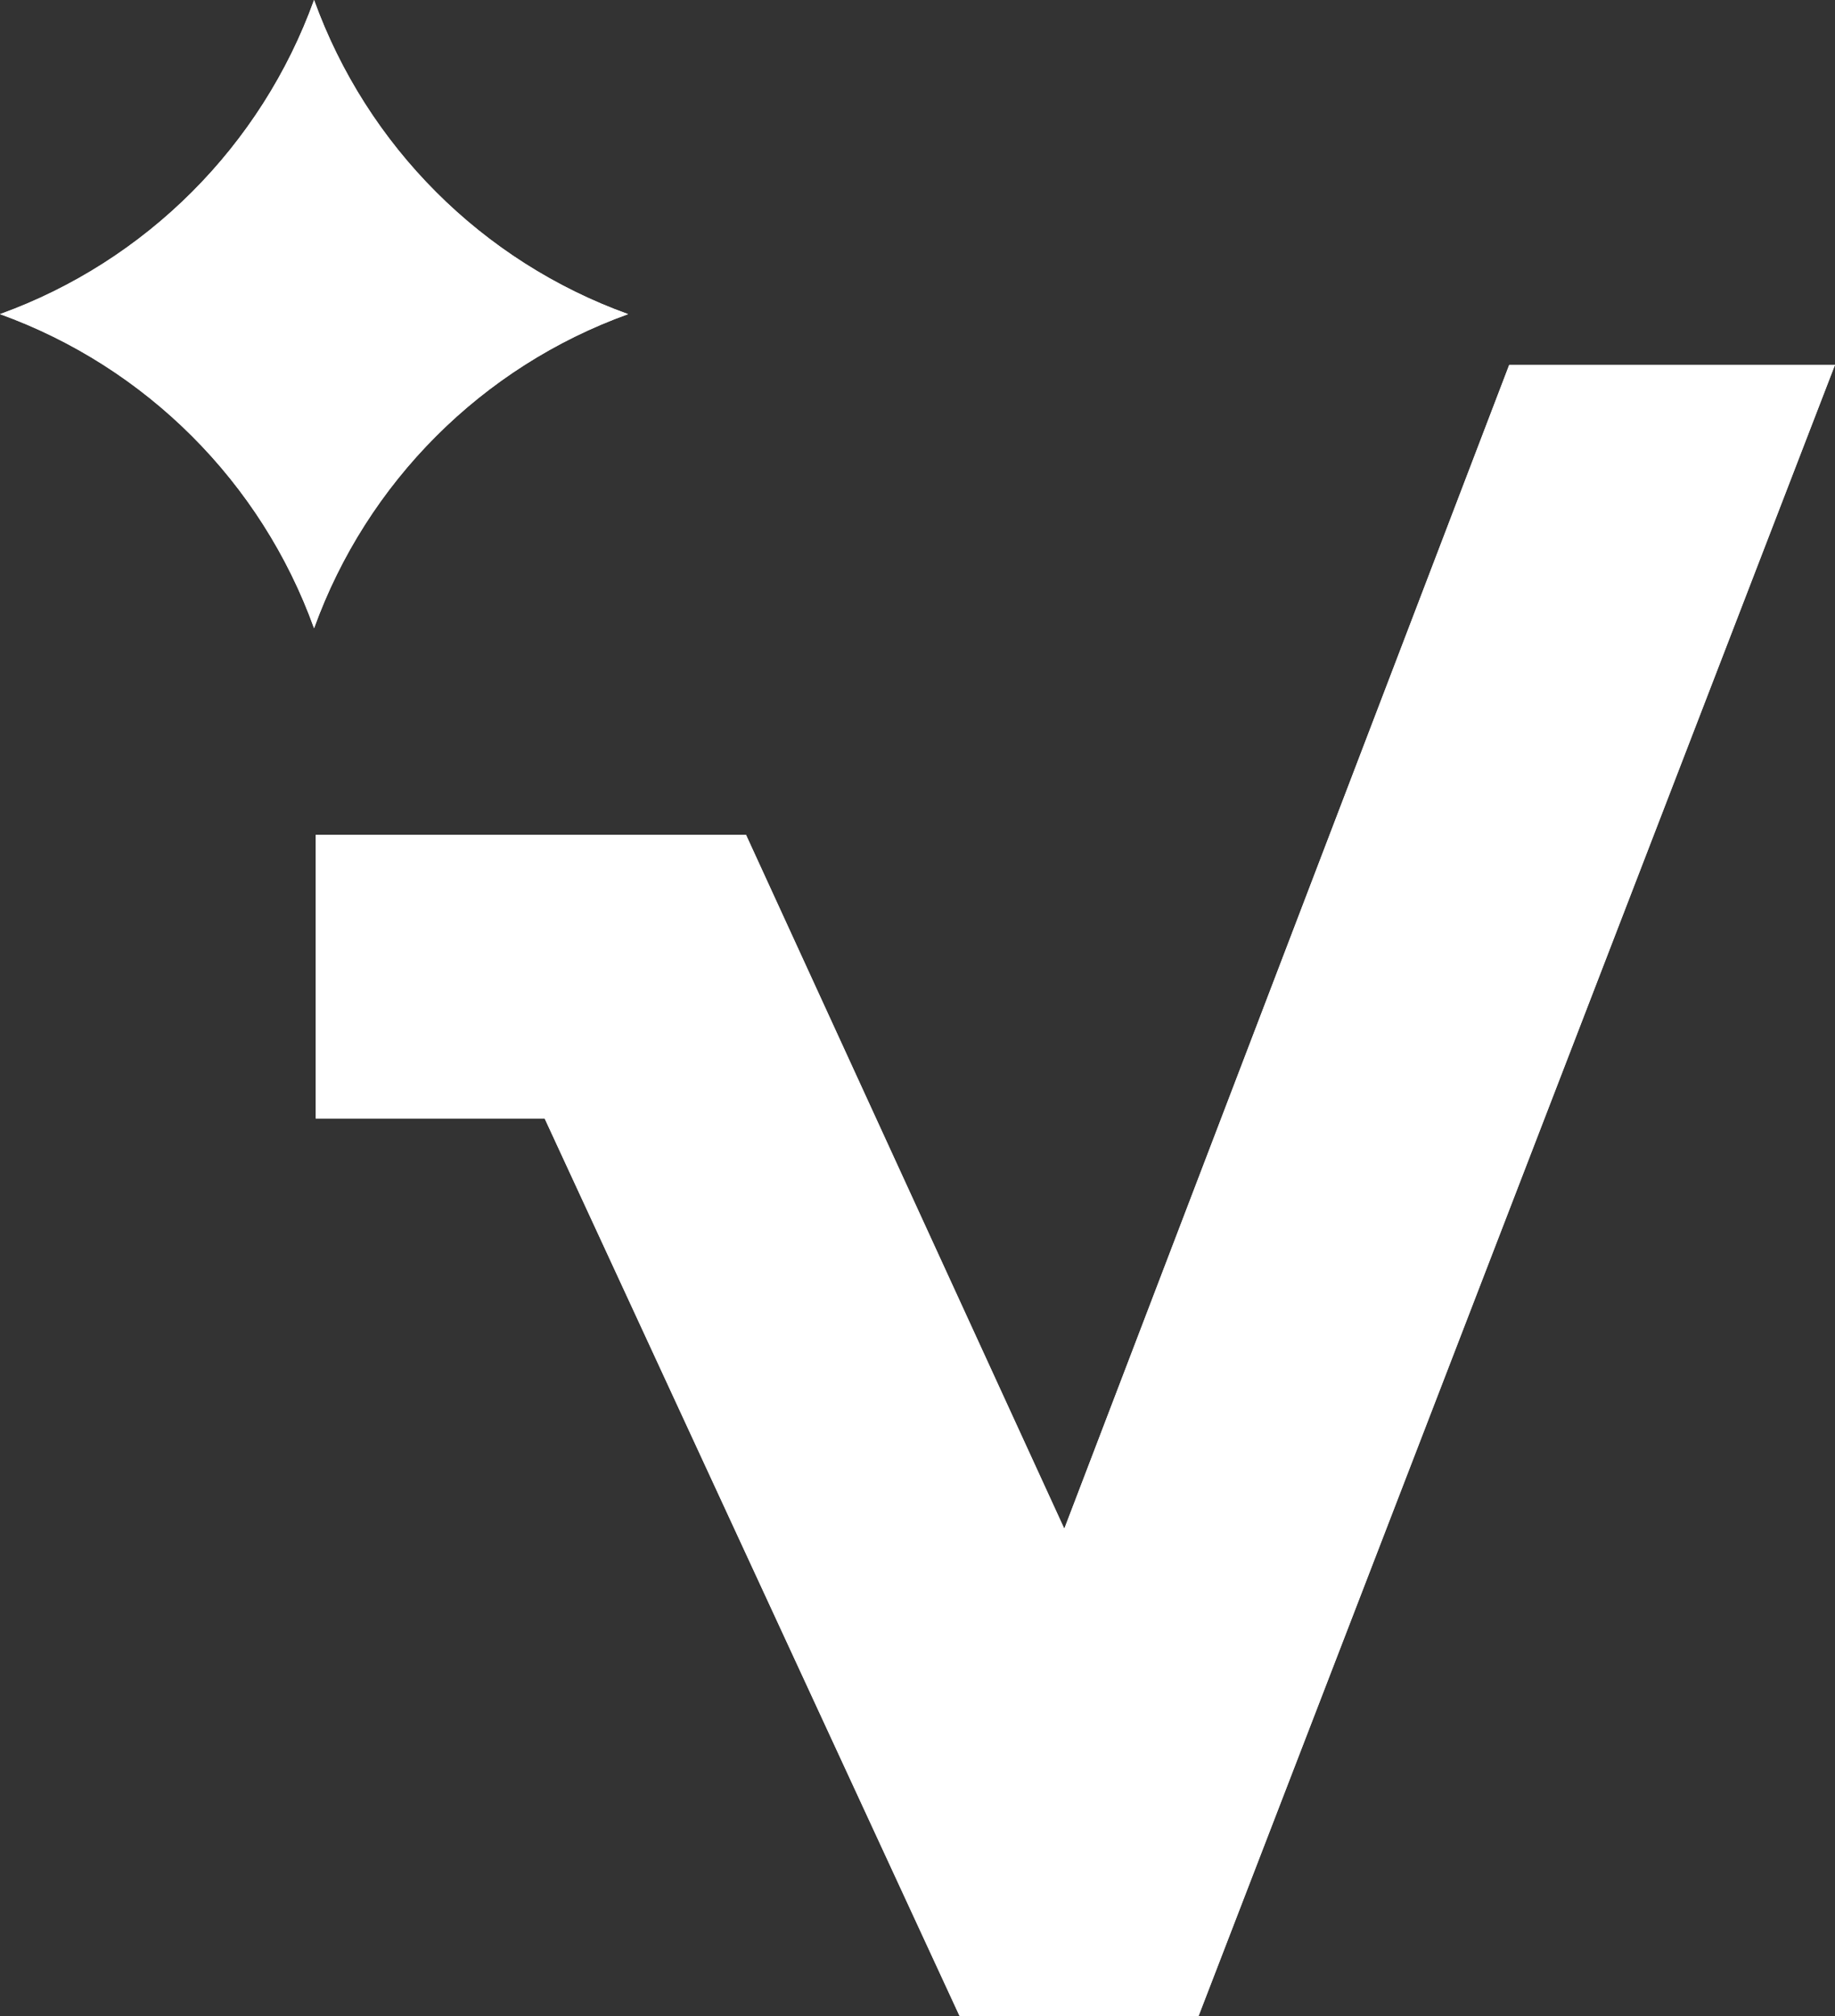 <?xml version="1.0" encoding="UTF-8"?> <!-- Generator: Adobe Illustrator 25.4.1, SVG Export Plug-In . SVG Version: 6.00 Build 0) --> <svg xmlns="http://www.w3.org/2000/svg" xmlns:xlink="http://www.w3.org/1999/xlink" id="Слой_1" x="0px" y="0px" viewBox="0 0 565 620.7" style="enable-background:new 0 0 565 620.7;" xml:space="preserve"><rect x="0" y="0" width="565" height="620.7" fill="#333333" stroke="none"/> <style type="text/css"> .st0{clip-path:url(#SVGID_00000009583600149657986970000007750791711002848959_);fill:#FFFFFF;} .st1{clip-path:url(#SVGID_00000132045974738654762890000008151803948932412077_);fill:#FFFFFF;} </style> <g> <g> <defs> <polygon id="SVGID_1_" points="464.7,112.3 327.7,470.6 229.7,257 97.2,257 97.2,344.3 167.7,344.3 295.5,620.7 369,620.7 565,112.3 "></polygon> </defs> <use xlink:href="#SVGID_1_" style="overflow:visible;fill:#FFFFFF;"></use> <clipPath id="SVGID_00000050649519901719690780000008410937917017200000_"> <use xlink:href="#SVGID_1_" style="overflow:visible;"></use> </clipPath> <rect x="97.2" y="112.3" style="clip-path:url(#SVGID_00000050649519901719690780000008410937917017200000_);fill:#FFFFFF;" width="467.8" height="508.4"></rect> </g> </g> <g> <g> <defs> <path id="SVGID_00000014612051741610367790000001149028650063356550_" d="M0,96.7c44.9,16.2,80.5,51.7,96.7,96.7 c16.2-44.9,51.7-80.5,96.7-96.7c-45-16.2-80.5-51.8-96.7-96.7C80.5,44.9,44.9,80.5,0,96.7"></path> </defs> <use xlink:href="#SVGID_00000014612051741610367790000001149028650063356550_" style="overflow:visible;fill:#FFFFFF;"></use> <clipPath id="SVGID_00000009556660619125722200000004266027789762680465_"> <use xlink:href="#SVGID_00000014612051741610367790000001149028650063356550_" style="overflow:visible;"></use> </clipPath> <rect y="0" style="clip-path:url(#SVGID_00000009556660619125722200000004266027789762680465_);fill:#FFFFFF;" width="193.3" height="193.3"></rect> </g> </g> </svg> 
